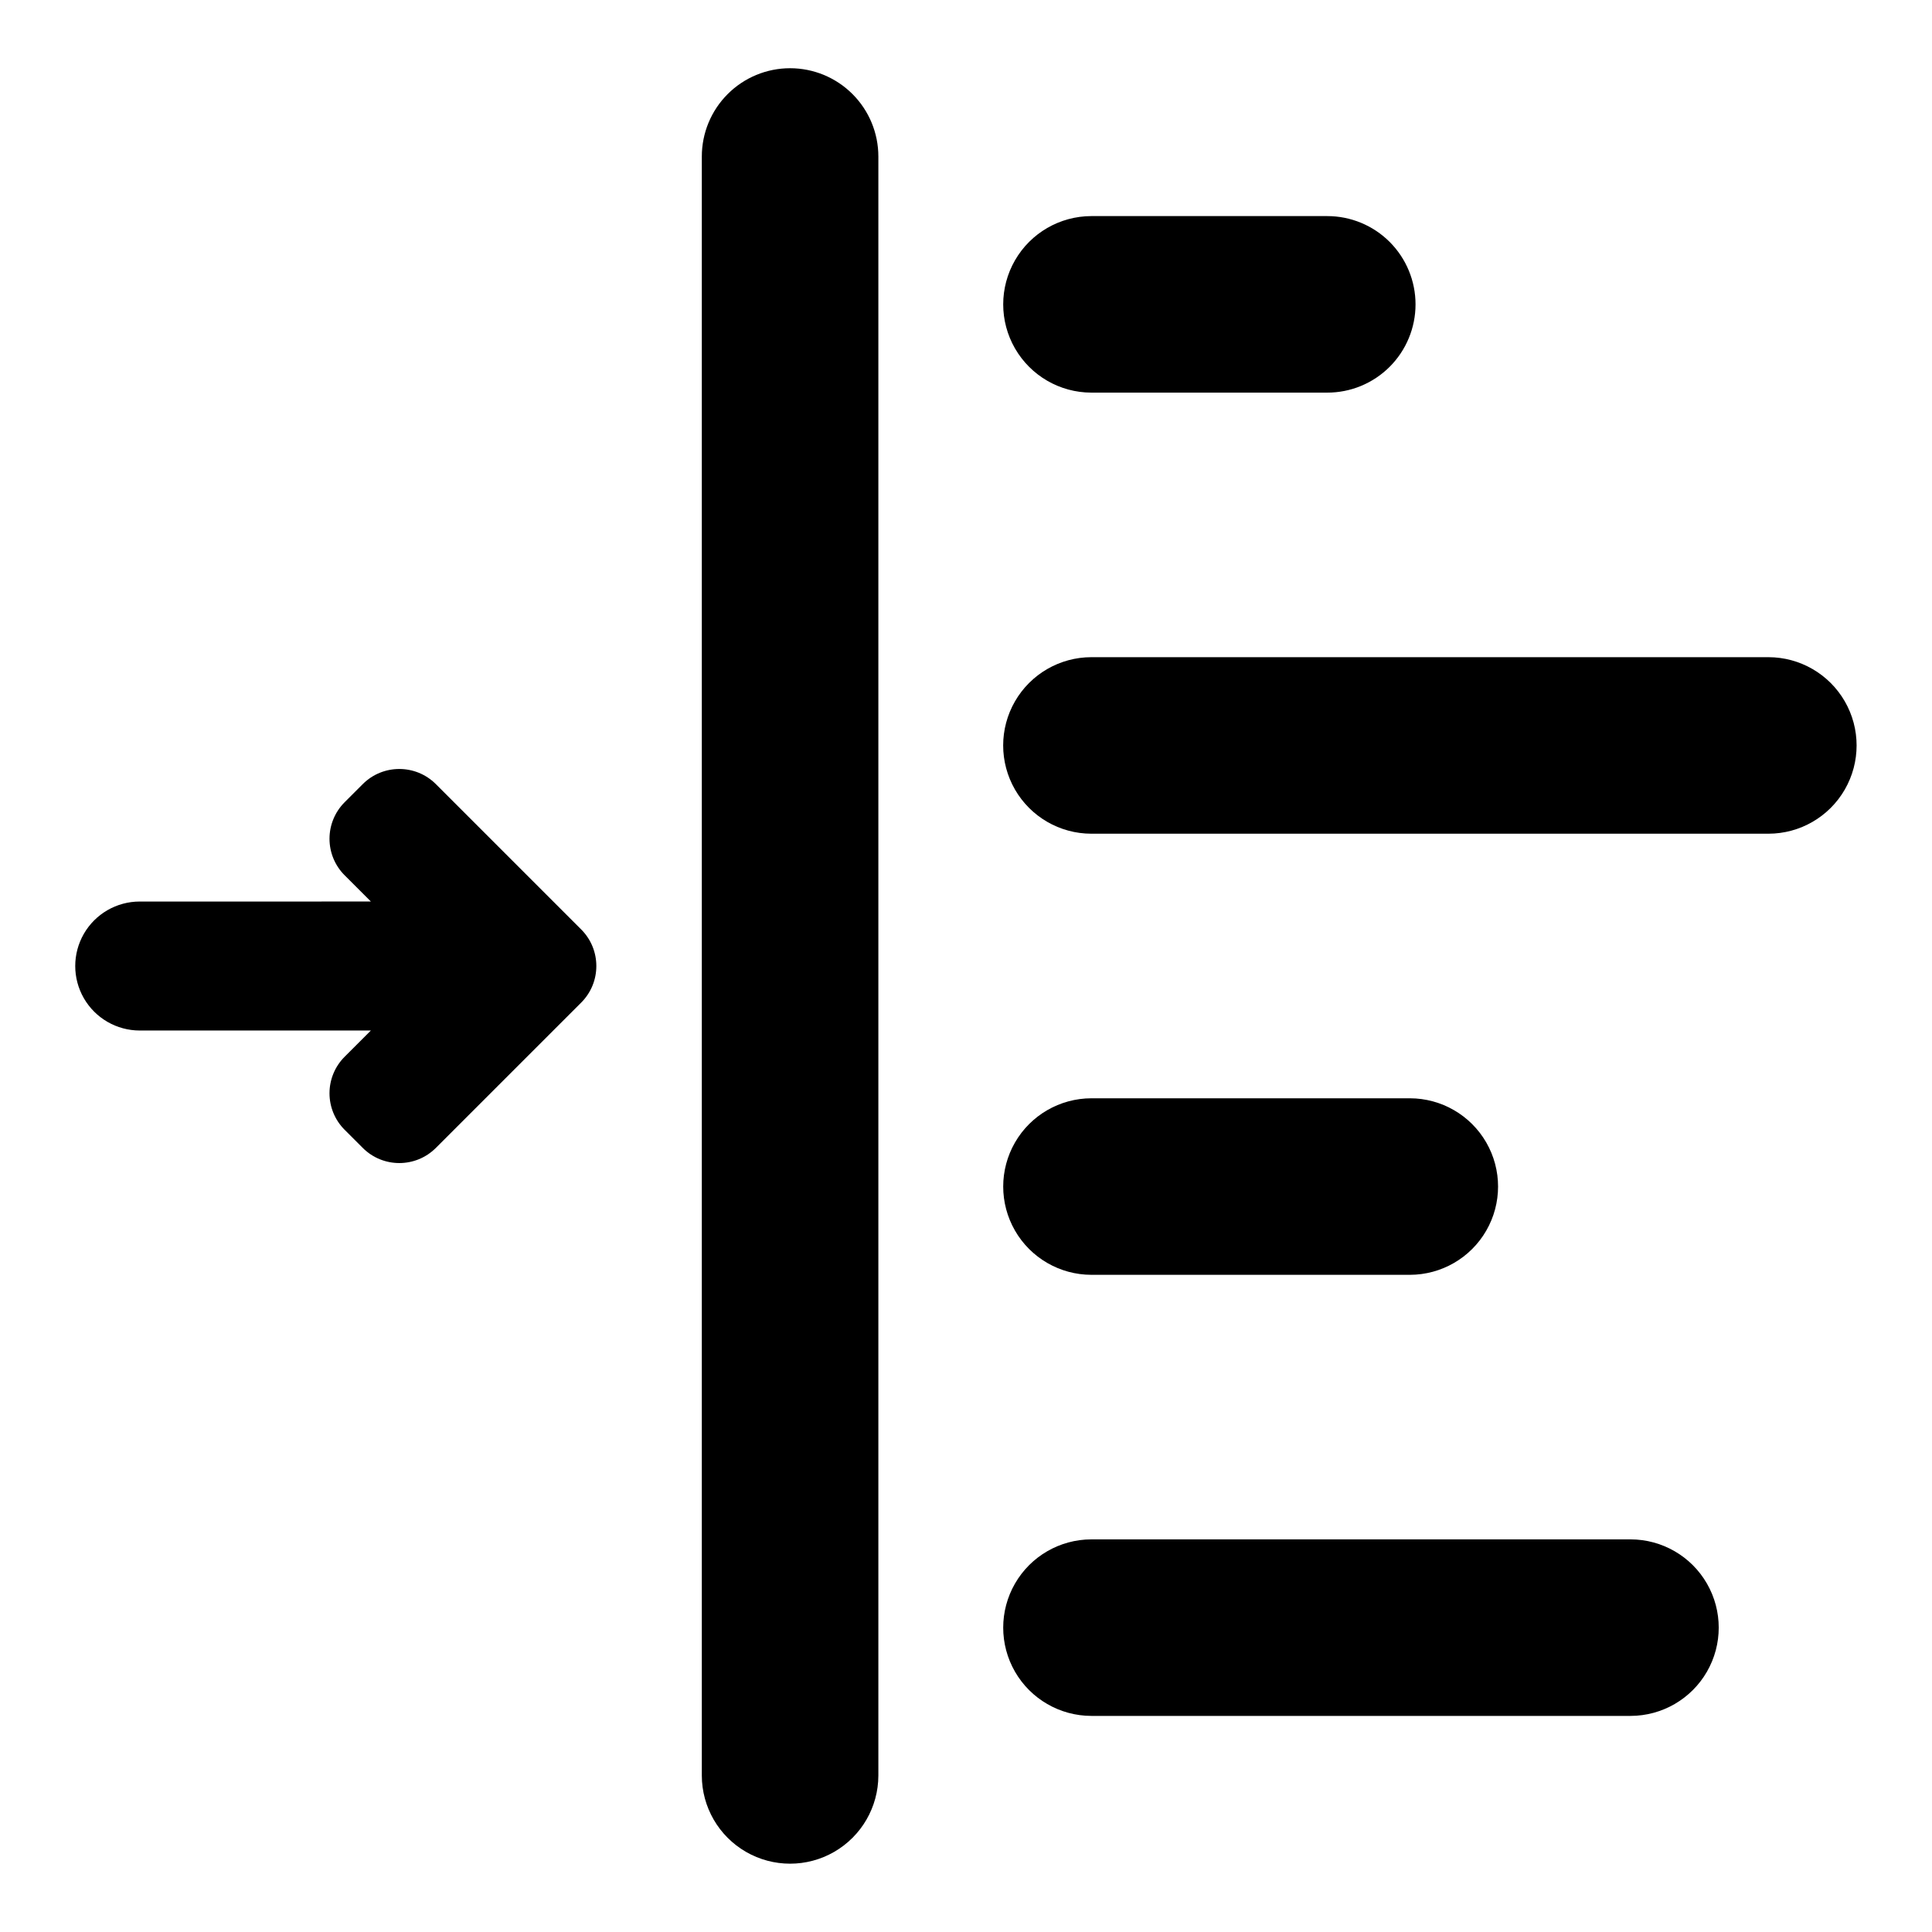 <?xml version="1.0" encoding="UTF-8"?>
<!-- Uploaded to: ICON Repo, www.svgrepo.com, Generator: ICON Repo Mixer Tools -->
<svg fill="#000000" width="800px" height="800px" version="1.1" viewBox="144 144 512 512" xmlns="http://www.w3.org/2000/svg">
 <g>
  <path d="m353.38 162.08c-6.203 0-12.152 2.465-16.539 6.852-4.387 4.387-6.852 10.336-6.852 16.539v429.06c0.012 8.352 4.473 16.062 11.707 20.234 7.231 4.172 16.141 4.172 23.371 0 7.234-4.172 11.695-11.883 11.707-20.234v-429.06c0-6.203-2.465-12.152-6.852-16.539-4.387-4.387-10.336-6.852-16.543-6.852z"/>
  <path d="m259.5 351.79c-5.352-5.336-14.012-5.336-19.359 0l-4.812 4.809h0.004c-2.57 2.566-4.012 6.051-4.012 9.68 0 3.633 1.441 7.113 4.012 9.68l6.953 6.953-61.258 0.004c-6.106 0-11.746 3.258-14.801 8.543-3.051 5.289-3.051 11.805 0 17.09 3.055 5.289 8.695 8.547 14.801 8.547h61.258l-6.953 6.953c-2.57 2.566-4.012 6.047-4.012 9.68 0 3.629 1.441 7.113 4.012 9.68l4.812 4.809h-0.004c5.348 5.34 14.008 5.34 19.359 0l38.539-38.535c5.332-5.352 5.328-14.004 0-19.355z"/>
  <path d="m433.22 248.05h62.492c6.207 0.012 12.164-2.449 16.559-6.84 4.391-4.387 6.859-10.34 6.859-16.551 0-6.207-2.469-12.16-6.859-16.551-4.394-4.387-10.352-6.848-16.559-6.84h-62.492c-8.348 0.012-16.059 4.473-20.23 11.707-4.172 7.231-4.172 16.141 0 23.371 4.172 7.234 11.883 11.695 20.23 11.703z"/>
  <path d="m612.66 318.16h-179.45c-8.348 0.012-16.059 4.473-20.23 11.703-4.172 7.234-4.172 16.141 0 23.375s11.883 11.695 20.23 11.703h179.45c8.348-0.008 16.059-4.469 20.23-11.703s4.172-16.141 0-23.375c-4.172-7.231-11.883-11.691-20.23-11.703z"/>
  <path d="m433.22 481.84h84.418c8.352-0.012 16.062-4.473 20.234-11.703 4.172-7.234 4.172-16.141 0-23.375-4.172-7.231-11.883-11.691-20.234-11.703h-84.418c-8.348 0.012-16.059 4.473-20.23 11.703-4.172 7.234-4.172 16.141 0 23.375 4.172 7.231 11.883 11.691 20.23 11.703z"/>
  <path d="m576.12 551.95h-142.9c-8.348 0.012-16.059 4.469-20.23 11.703s-4.172 16.141 0 23.375c4.172 7.231 11.883 11.691 20.23 11.703h142.9c8.348-0.012 16.059-4.473 20.23-11.703 4.172-7.234 4.172-16.141 0-23.375s-11.883-11.691-20.23-11.703z"/>
 </g>
</svg>